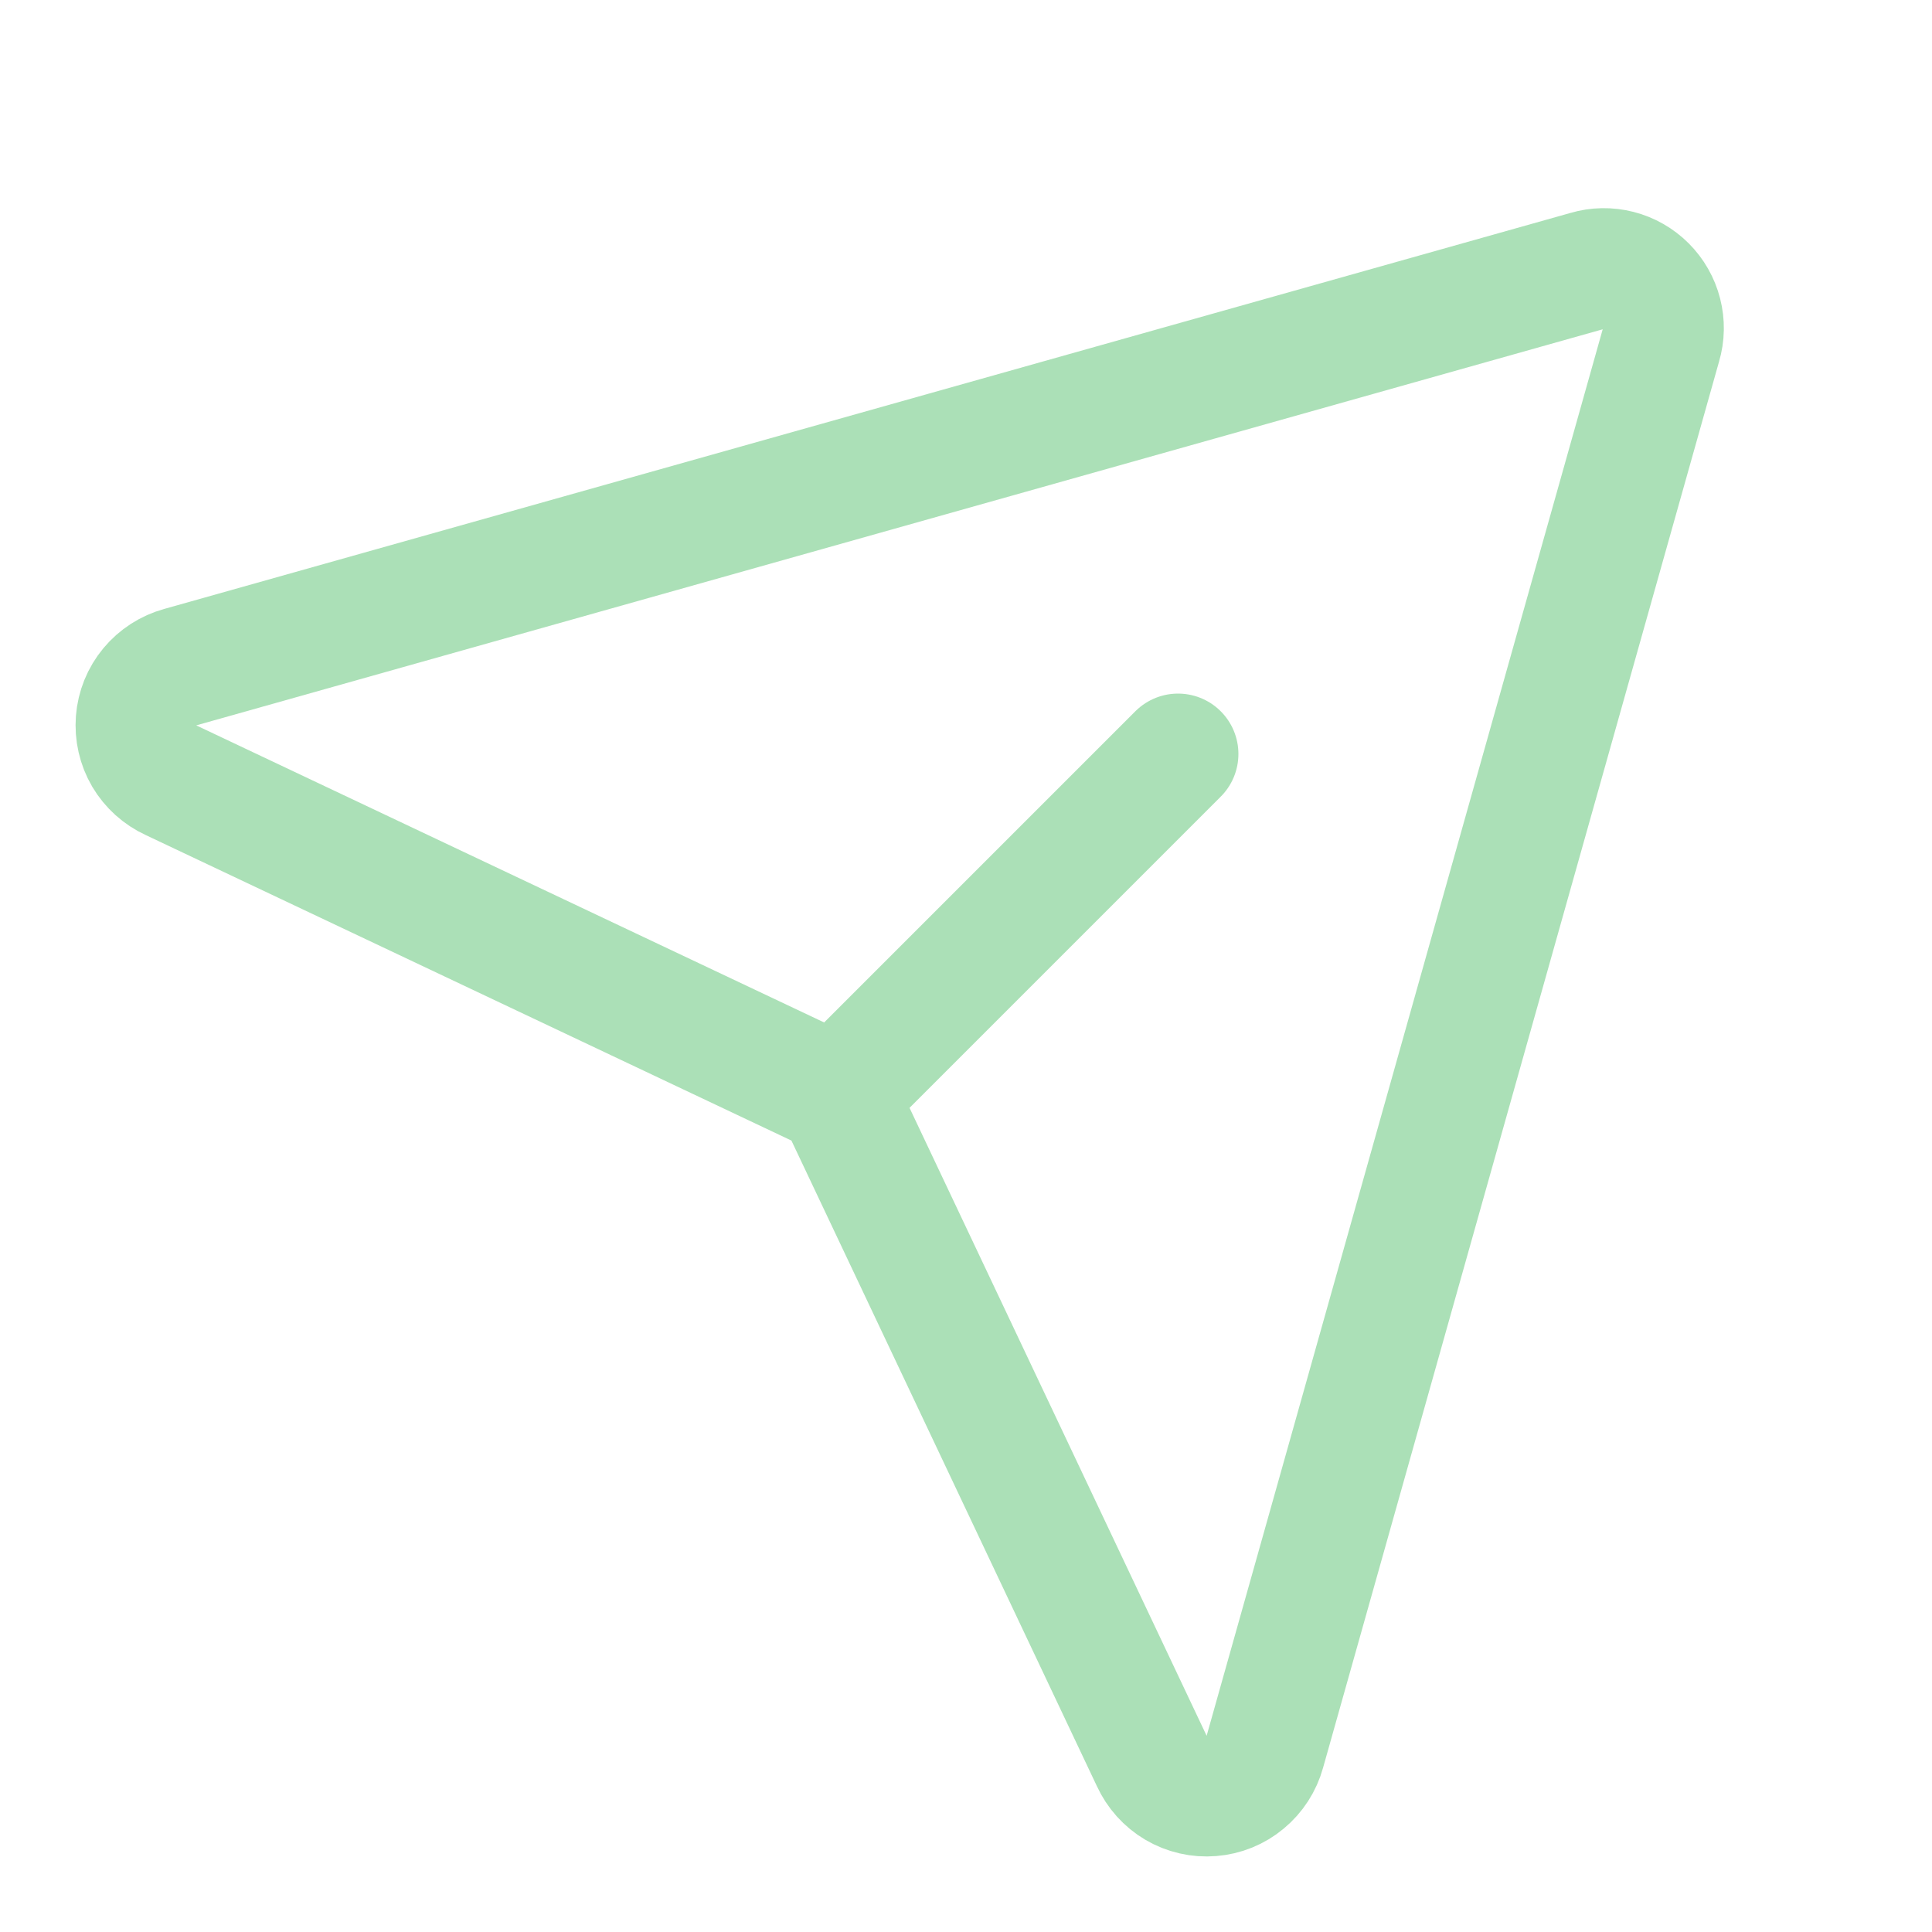 <svg width="24" height="24" viewBox="0 0 24 24" fill="none" xmlns="http://www.w3.org/2000/svg">
<path d="M19.716 3.366L2.241 8.287C2.092 8.328 1.959 8.414 1.861 8.532C1.762 8.651 1.703 8.797 1.691 8.951C1.679 9.105 1.714 9.259 1.792 9.392C1.87 9.524 1.988 9.63 2.128 9.694L10.153 13.491C10.31 13.563 10.437 13.69 10.509 13.847L14.306 21.872C14.37 22.012 14.476 22.13 14.608 22.208C14.741 22.286 14.895 22.322 15.049 22.309C15.203 22.297 15.349 22.238 15.467 22.139C15.586 22.041 15.672 21.908 15.713 21.759L20.634 4.284C20.672 4.157 20.674 4.022 20.641 3.893C20.608 3.764 20.541 3.647 20.447 3.553C20.353 3.459 20.236 3.392 20.107 3.359C19.978 3.326 19.843 3.328 19.716 3.366V3.366Z" stroke="#ABE0B7" stroke-width="1.5" stroke-linecap="round" stroke-linejoin="round"/>
<path d="M10.397 13.603L14.634 9.366" stroke="#ABE0B7" stroke-width="1.5" stroke-linecap="round" stroke-linejoin="round"/>
</svg>
